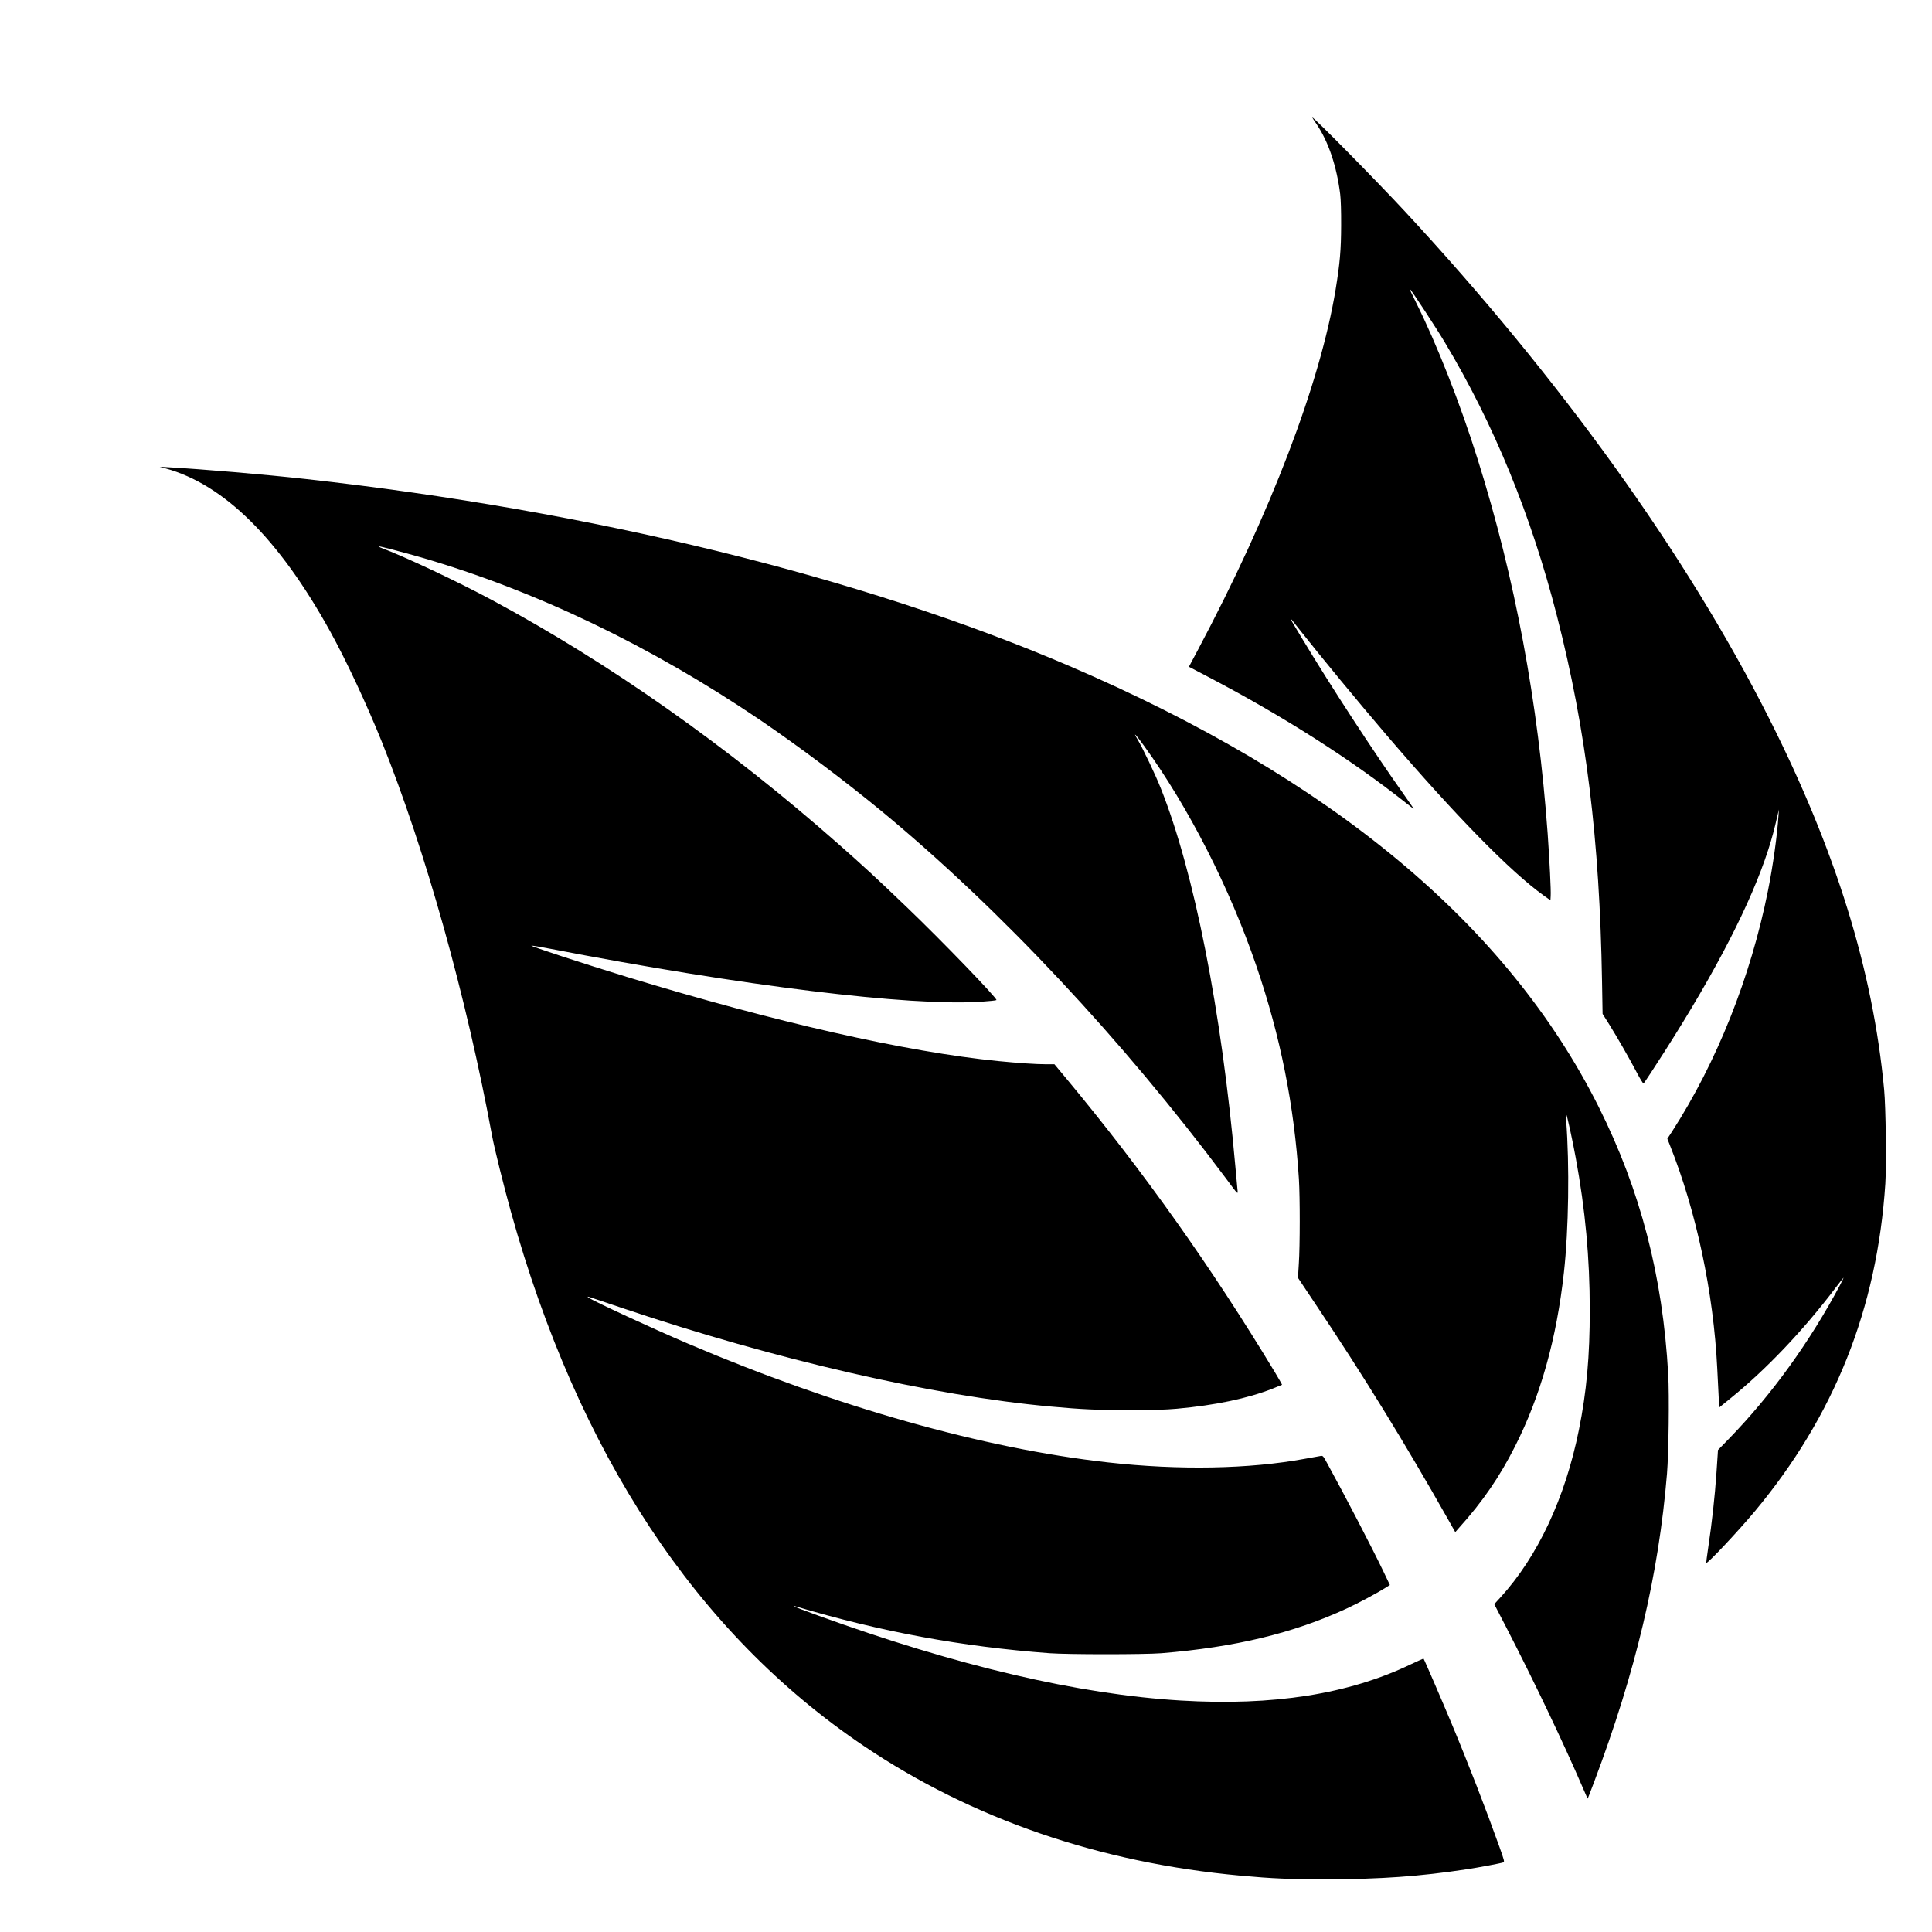 <?xml version="1.0" standalone="no"?>
<!DOCTYPE svg PUBLIC "-//W3C//DTD SVG 20010904//EN"
 "http://www.w3.org/TR/2001/REC-SVG-20010904/DTD/svg10.dtd">
<svg version="1.0" xmlns="http://www.w3.org/2000/svg"
 width="2438pt" height="2438pt" viewBox="0 0 2438 2438"
 preserveAspectRatio="xMidYMid meet">
<g transform="translate(0,2438) scale(0.1,-0.1)"
fill="#000000" stroke="none">
<path d="M16560 22897 c0 -2 25 -42 57 -88 148 -221 251 -527 295 -879 8 -66
13 -211 12 -395 -1 -309 -15 -473 -69 -805 -195 -1185 -820 -2822 -1738 -4550
l-114 -214 246 -129 c938 -491 1805 -1043 2499 -1594 50 -40 92 -71 92 -69 0
2 -62 91 -137 198 -375 529 -896 1328 -1270 1948 -188 312 -188 311 -38 120
268 -341 761 -938 1114 -1350 867 -1012 1555 -1713 1974 -2013 l82 -58 3 53
c5 70 -14 444 -38 788 -120 1657 -413 3229 -882 4720 -223 712 -518 1461 -782
1989 -48 95 -82 170 -77 167 18 -11 334 -493 443 -676 618 -1030 1092 -2187
1417 -3460 367 -1435 537 -2817 567 -4604 l7 -410 82 -130 c106 -170 251 -423
349 -609 43 -82 82 -145 86 -140 13 14 142 210 265 403 653 1023 1090 1872
1308 2545 48 151 71 234 121 450 l14 60 -5 -75 c-16 -250 -70 -636 -133 -950
-219 -1094 -646 -2164 -1213 -3043 l-57 -87 31 -78 c335 -838 552 -1863 599
-2822 6 -124 14 -285 18 -358 l7 -133 139 113 c450 363 922 859 1329 1397 49
64 93 121 99 126 6 6 -13 -35 -42 -90 -380 -715 -862 -1384 -1398 -1936 l-143
-147 -4 -64 c-3 -34 -10 -135 -15 -223 -20 -295 -56 -625 -106 -958 -14 -92
-24 -172 -22 -178 7 -22 401 397 613 651 1004 1205 1543 2559 1646 4134 15
234 6 960 -15 1186 -141 1507 -611 3021 -1457 4695 -1041 2062 -2635 4279
-4593 6390 -366 394 -1166 1206 -1166 1182z"/>
<path d="M2090 18469 c738 -203 1430 -887 2075 -2054 203 -367 462 -921 655
-1400 550 -1370 1065 -3209 1390 -4970 26 -144 152 -652 236 -952 852 -3063
2345 -5324 4457 -6747 1363 -919 2974 -1473 4752 -1635 408 -37 611 -46 1100
-45 666 0 1166 36 1750 125 150 22 435 76 464 87 18 7 16 18 -49 200 -168 470
-394 1054 -600 1547 -110 264 -348 816 -356 824 -2 2 -75 -30 -161 -71 -784
-377 -1736 -527 -2903 -457 -1289 77 -2821 436 -4581 1074 -162 59 -298 111
-303 116 -5 5 6 4 25 -2 1079 -321 2092 -508 3204 -591 232 -17 1195 -17 1410
0 933 76 1665 252 2341 565 145 67 390 198 488 261 l55 35 -85 178 c-142 295
-476 939 -705 1356 -52 95 -55 99 -84 94 -16 -2 -104 -18 -195 -35 -702 -130
-1591 -147 -2490 -46 -1569 175 -3425 700 -5295 1497 -464 198 -1196 537
-1257 582 -30 23 -59 32 432 -134 1925 -649 3906 -1105 5395 -1240 404 -37
587 -45 995 -45 304 0 454 4 600 17 487 44 891 129 1210 254 63 25 116 47 118
48 2 2 -38 72 -89 157 -805 1333 -1656 2531 -2623 3696 l-160 192 -102 0
c-129 0 -352 15 -606 40 -1163 116 -2814 491 -4683 1061 -540 165 -1227 390
-1209 396 7 2 117 -16 245 -41 2422 -468 4527 -726 5429 -667 102 7 189 16
194 21 17 17 -689 749 -1131 1172 -375 360 -546 518 -857 792 -1397 1233
-2898 2290 -4381 3086 -444 238 -1089 542 -1404 661 -13 5 -22 12 -19 14 5 5
307 -74 536 -140 1444 -420 2896 -1117 4277 -2053 490 -333 1073 -771 1545
-1161 1484 -1228 3025 -2873 4330 -4621 161 -217 153 -209 145 -135 -3 33 -15
161 -26 285 -175 1967 -519 3713 -940 4770 -69 175 -230 512 -299 628 -57 95
-17 54 84 -86 564 -777 1083 -1795 1421 -2784 303 -887 477 -1758 536 -2688
14 -231 14 -839 -1 -1065 l-11 -180 227 -340 c596 -889 1124 -1748 1659 -2694
l99 -175 48 55 c297 329 512 643 707 1029 321 634 523 1353 616 2193 60 539
72 1351 28 1922 -3 44 -3 77 1 74 10 -9 81 -334 120 -549 121 -655 177 -1267
177 -1915 1 -587 -40 -1042 -137 -1519 -173 -860 -520 -1599 -991 -2115 l-77
-84 148 -286 c353 -684 724 -1462 966 -2023 35 -81 64 -147 65 -145 2 1 37 94
80 207 525 1390 816 2620 921 3895 21 257 30 990 15 1255 -69 1237 -351 2321
-876 3370 -1151 2299 -3367 4145 -6684 5567 -2624 1125 -6031 1959 -9631 2358
-535 59 -1282 123 -1755 150 l-90 5 75 -21z"/>
</g>
</svg>

